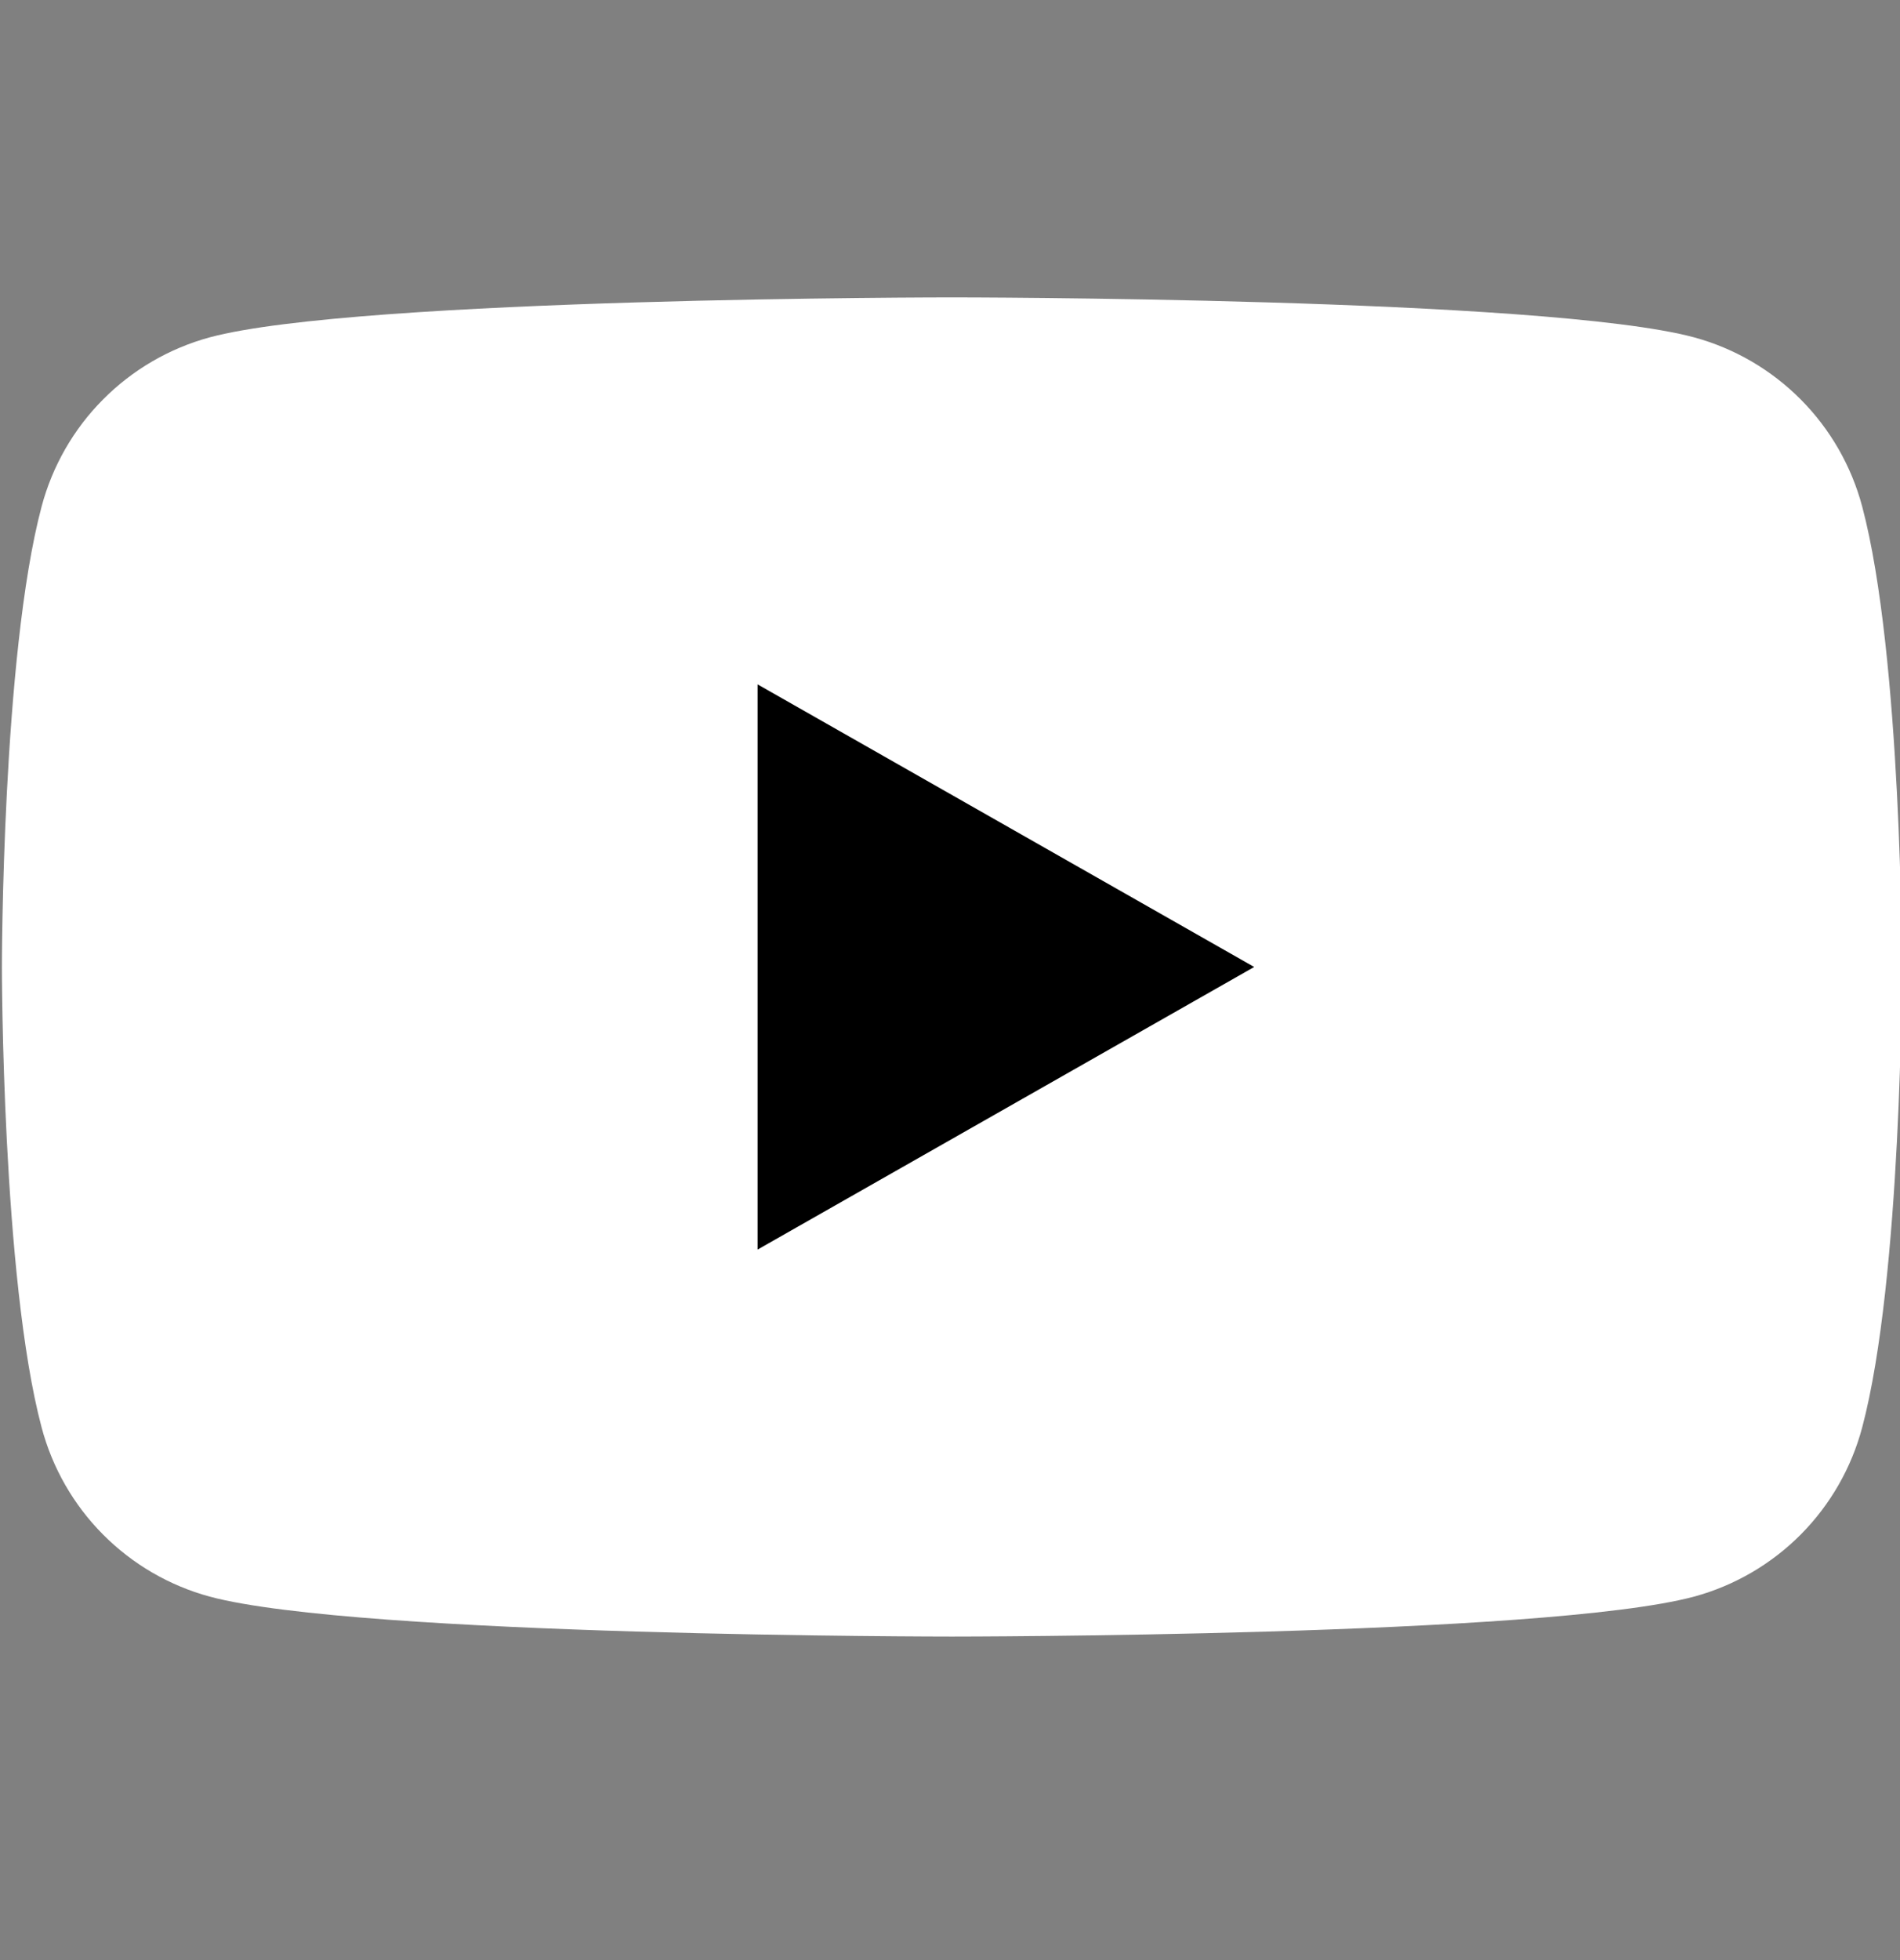 <svg width="32" height="33" viewBox="0 0 32 33" fill="none" xmlns="http://www.w3.org/2000/svg">
<rect x="0" y="0" width="32" height="33" fill="#808080" stroke="none"/>
<g clip-path="url(#clip0_80_209)">
<path d="M31.363 8.527C31.182 7.847 30.825 7.225 30.329 6.726C29.832 6.226 29.213 5.865 28.534 5.68C26.032 5.007 16.032 5.007 16.032 5.007C16.032 5.007 6.032 5.007 3.53 5.68C2.85 5.865 2.231 6.226 1.735 6.726C1.238 7.225 0.882 7.847 0.701 8.527C0.032 11.04 0.032 16.28 0.032 16.28C0.032 16.28 0.032 21.52 0.701 24.033C0.882 24.714 1.238 25.335 1.735 25.835C2.231 26.334 2.85 26.695 3.53 26.88C6.032 27.553 16.032 27.553 16.032 27.553C16.032 27.553 26.032 27.553 28.534 26.88C29.213 26.695 29.832 26.334 30.329 25.835C30.825 25.335 31.182 24.714 31.363 24.033C32.032 21.52 32.032 16.28 32.032 16.28C32.032 16.28 32.032 11.04 31.363 8.527Z" fill="white"/>
<path d="M12.759 21.038V11.522L21.123 16.28L12.759 21.038Z" fill="black"/>
</g>
<defs>
<clipPath id="clip0_80_209">
<rect width="32" height="32" fill="white" transform="translate(0 0.28)"/>
</clipPath>
</defs>
</svg>
